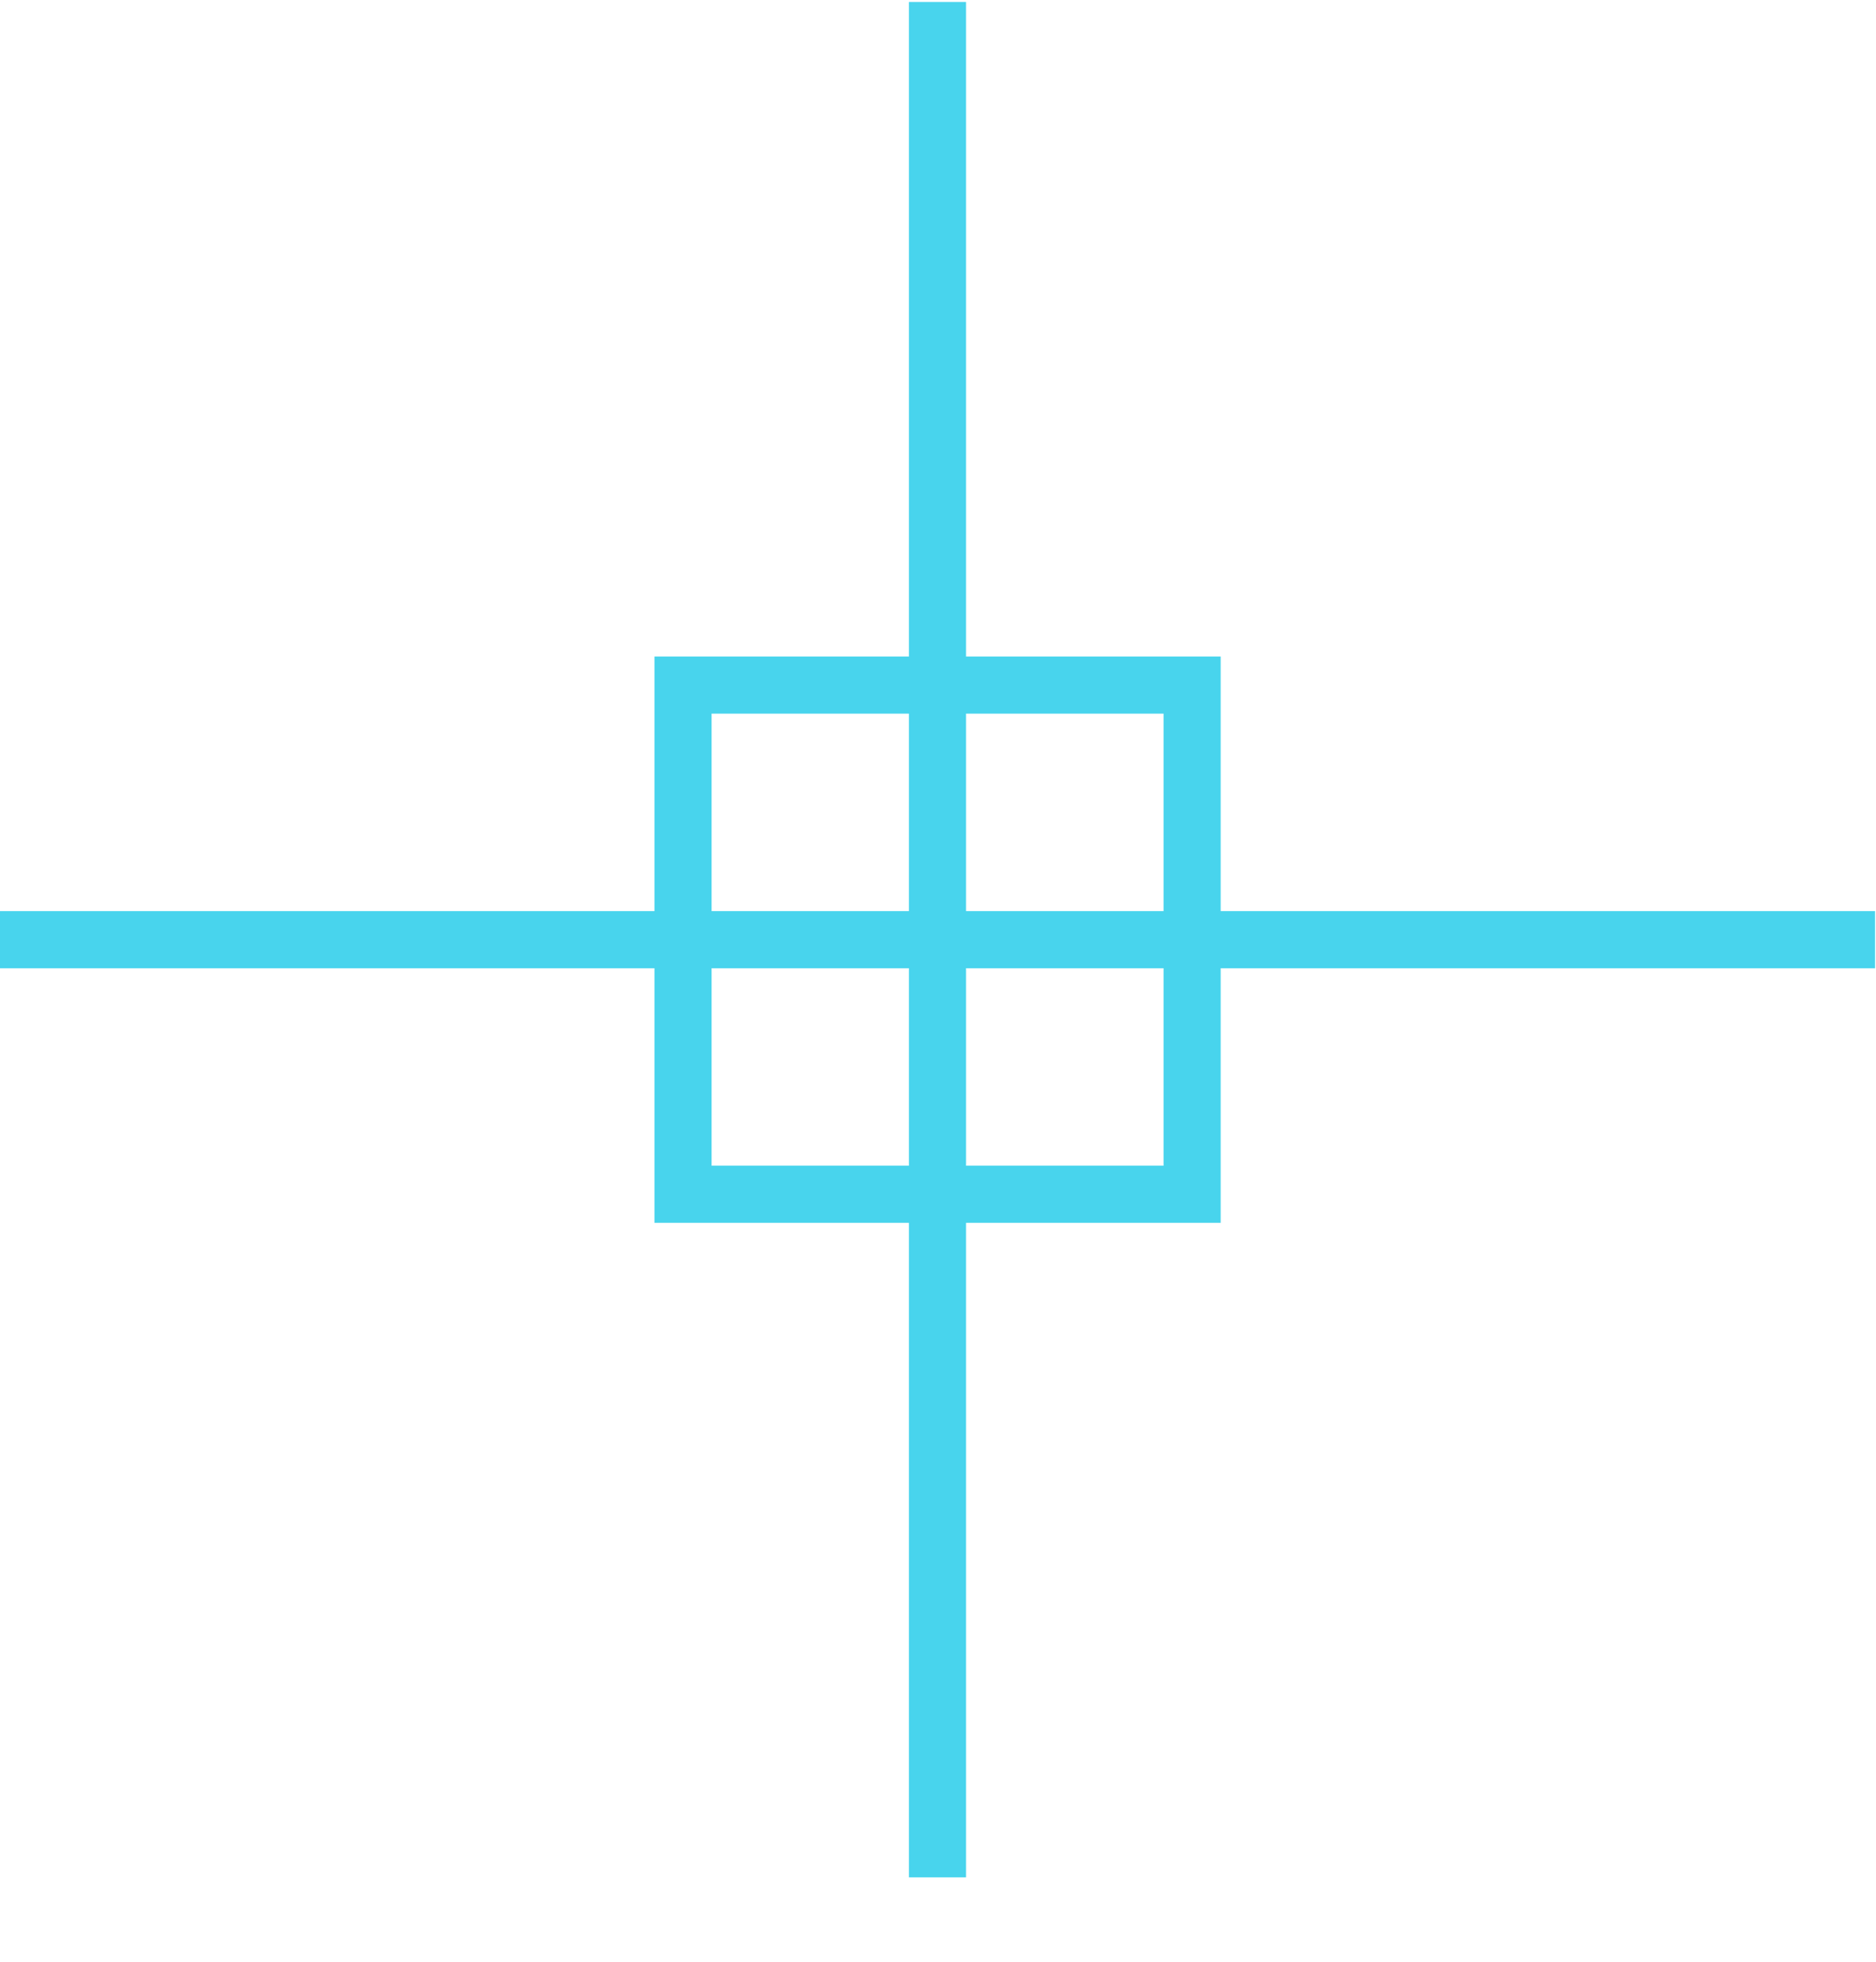 <svg width="22" height="23" viewBox="0 0 22 23" fill="none" xmlns="http://www.w3.org/2000/svg">
<path d="M10.994 0.023V22.011" stroke="#48D4ED" stroke-width="0.67" stroke-miterlimit="10"/>
<path d="M21.989 11.017H0" stroke="#48D4ED" stroke-width="0.67" stroke-miterlimit="10"/>
<path d="M13.98 14.002V8.032H8.01V14.002H13.98Z" stroke="#48D4ED" stroke-width="0.67" stroke-miterlimit="10"/>
</svg>

